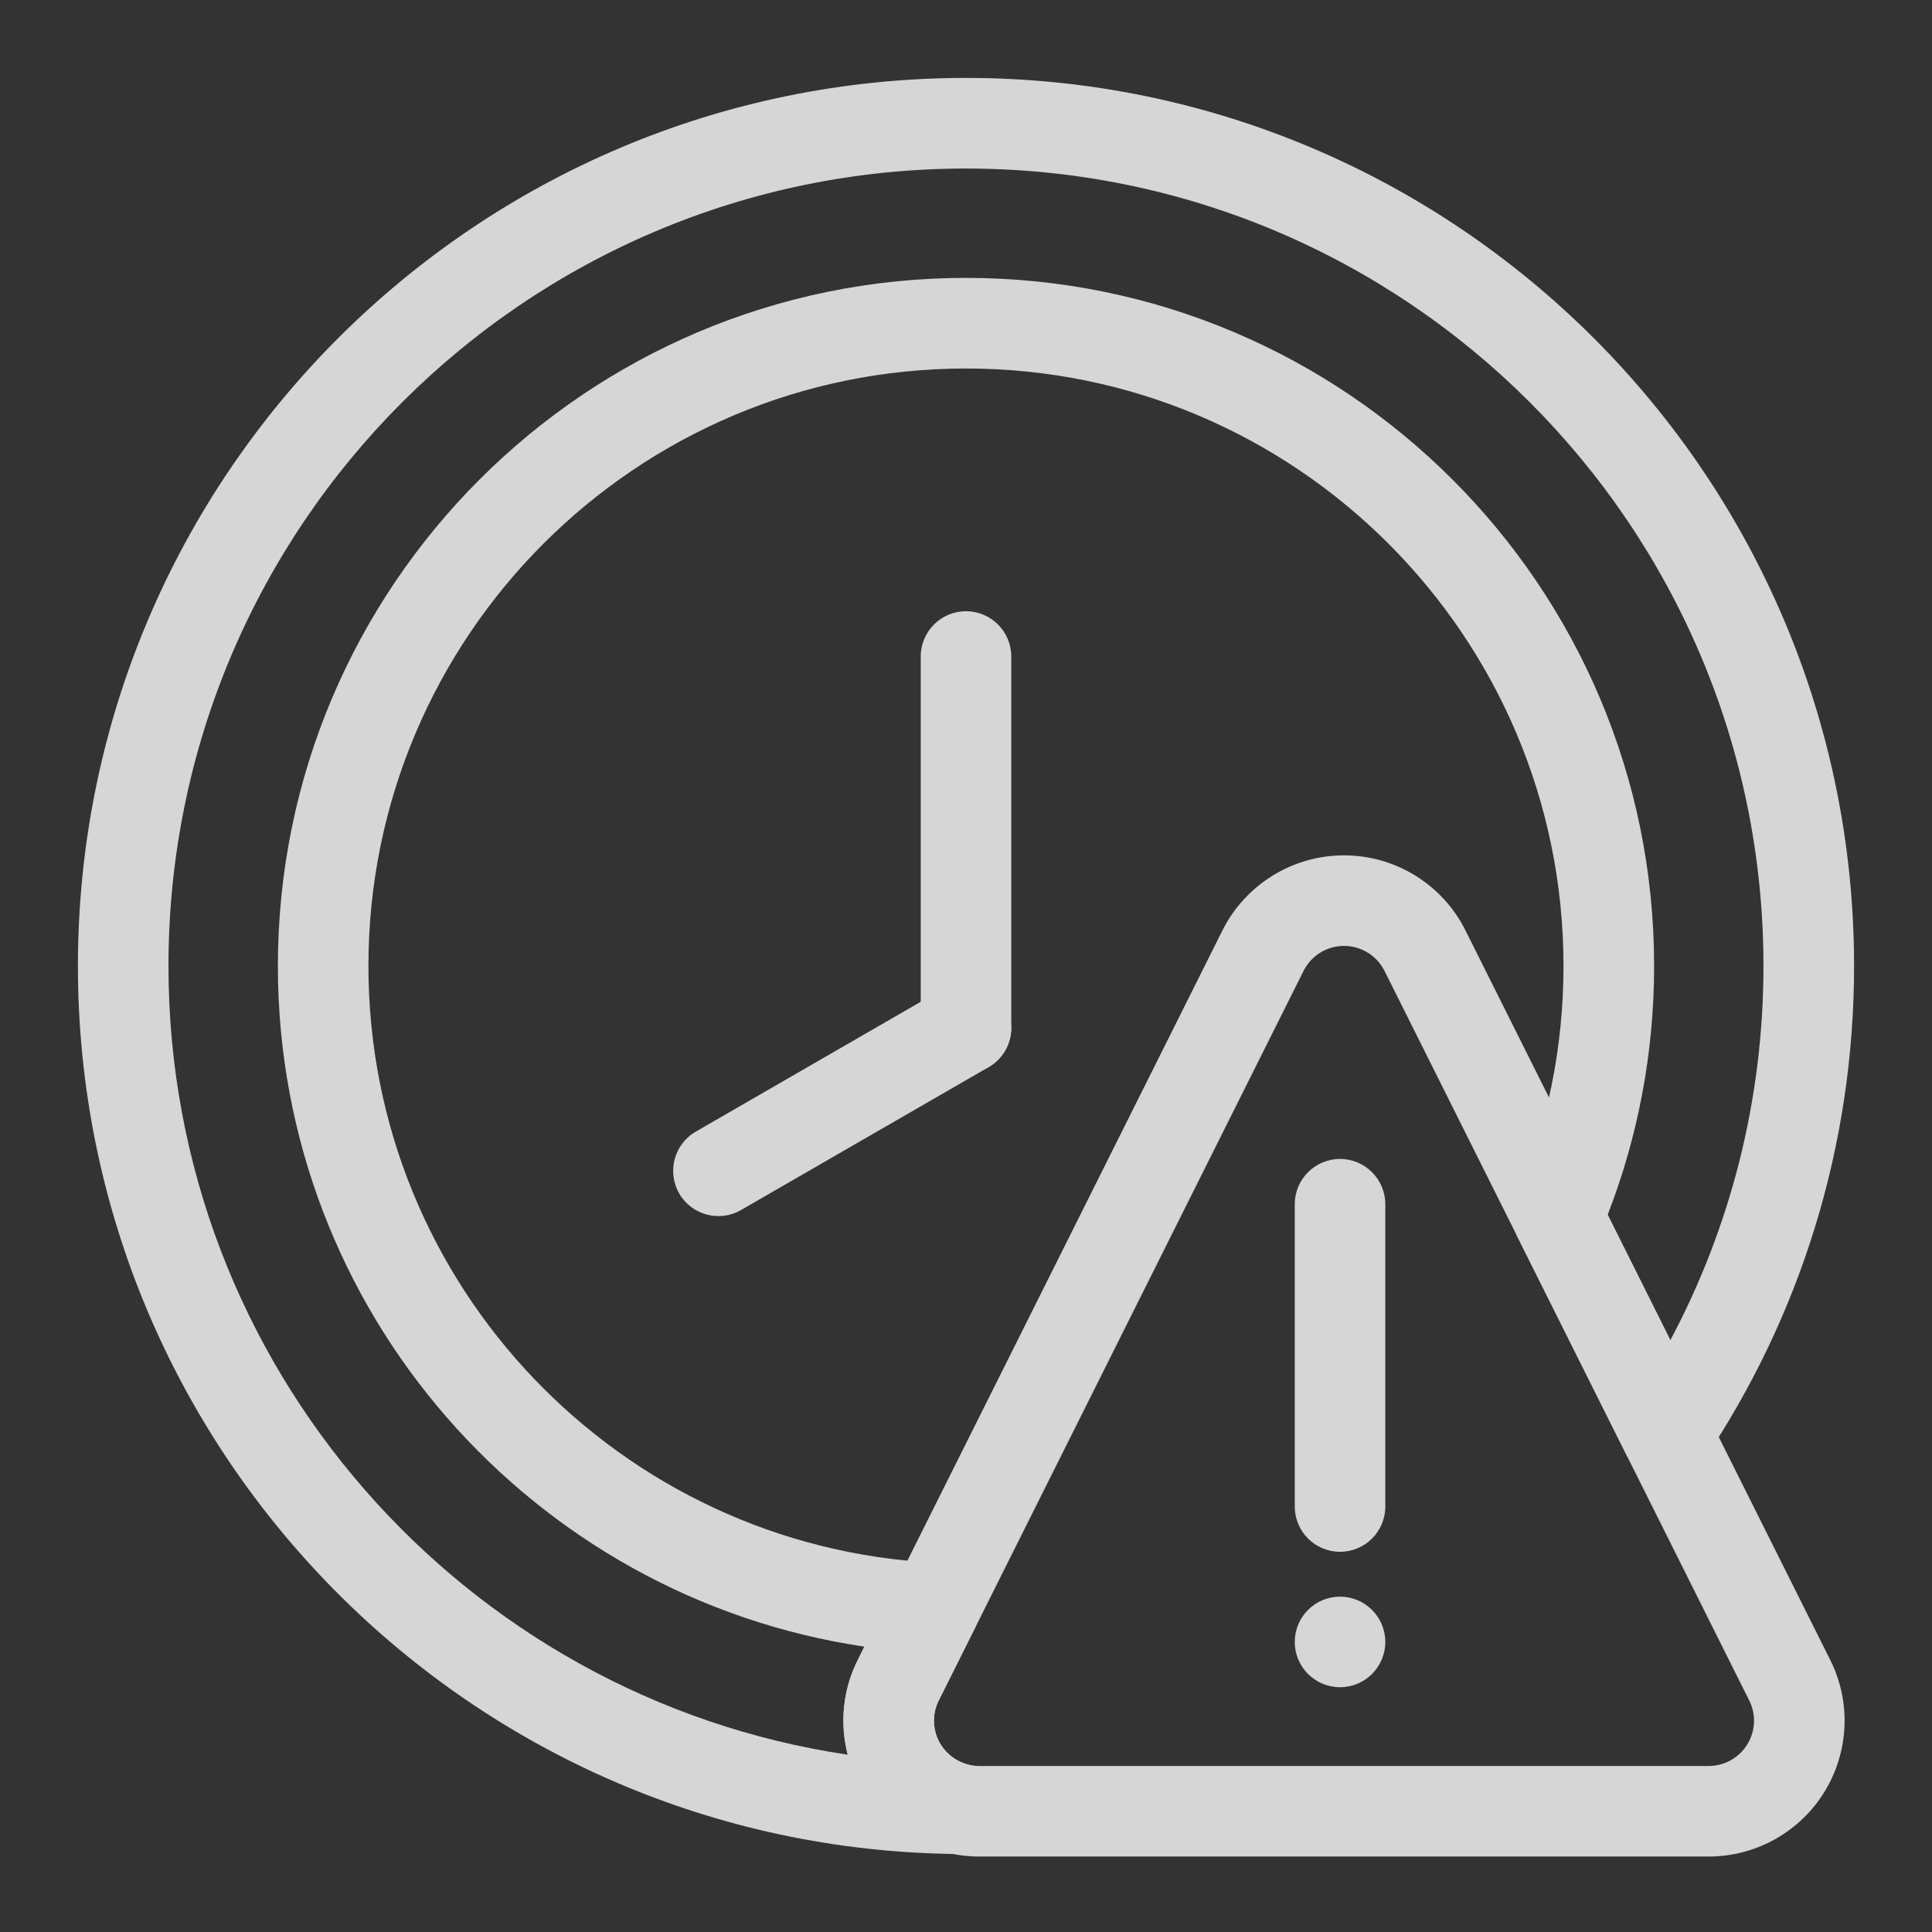 <svg width="30" height="30" viewBox="0 0 30 30" fill="none" xmlns="http://www.w3.org/2000/svg">
<rect x="0" y="0" width="30" height="30" fill="#333333" stroke="none"/>
<g opacity="0.8" clip-path="url(#clip0_174_1272)">
<path fill-rule="evenodd" clip-rule="evenodd" d="M15.703 15.961V10.194C15.703 9.806 15.388 9.491 15 9.491C14.612 9.491 14.297 9.806 14.297 10.194V15.961C14.297 16.349 14.612 16.664 15 16.664C15.388 16.664 15.703 16.349 15.703 15.961Z" fill="white"/>
<path fill-rule="evenodd" clip-rule="evenodd" d="M14.648 15.353L10.804 17.572C10.468 17.766 10.353 18.196 10.547 18.533C10.74 18.868 11.171 18.983 11.507 18.789L15.352 16.57C15.687 16.376 15.803 15.946 15.609 15.609C15.415 15.274 14.984 15.159 14.648 15.353Z" fill="white"/>
<path fill-rule="evenodd" clip-rule="evenodd" d="M18.982 14.448C17.415 17.584 14.765 22.883 13.319 25.776C12.992 26.429 13.027 27.206 13.411 27.828C13.795 28.449 14.475 28.828 15.205 28.828H26.533C27.264 28.828 27.943 28.449 28.327 27.828C28.712 27.206 28.747 26.429 28.42 25.776C26.974 22.883 24.324 17.584 22.756 14.448C22.399 13.733 21.668 13.282 20.87 13.282C20.071 13.282 19.34 13.733 18.982 14.448ZM20.241 15.077C20.36 14.839 20.603 14.688 20.87 14.688C21.136 14.688 21.38 14.839 21.499 15.077C23.066 18.213 25.715 23.511 27.162 26.405C27.271 26.622 27.26 26.881 27.131 27.088C27.004 27.295 26.777 27.422 26.533 27.422H15.205C14.961 27.422 14.736 27.295 14.607 27.088C14.48 26.881 14.467 26.622 14.577 26.405L20.241 15.077Z" fill="white"/>
<path fill-rule="evenodd" clip-rule="evenodd" d="M14.87 28.789C15.227 28.793 15.53 28.527 15.574 28.172C15.618 27.817 15.388 27.486 15.04 27.402C14.863 27.359 14.707 27.247 14.607 27.088C14.48 26.881 14.467 26.622 14.577 26.405L15.137 25.284C15.243 25.072 15.235 24.819 15.115 24.614C14.995 24.41 14.78 24.279 14.542 24.267C9.634 24.029 5.721 19.968 5.721 15C5.721 9.879 9.879 5.722 15 5.722C20.12 5.722 24.278 9.879 24.278 15C24.278 16.284 24.018 17.506 23.545 18.618C23.465 18.808 23.471 19.023 23.564 19.207L25.252 22.584C25.364 22.808 25.586 22.955 25.837 22.971C26.086 22.987 26.326 22.869 26.465 22.66C27.933 20.469 28.79 17.834 28.79 15C28.79 7.389 22.61 1.21 15 1.21C7.389 1.21 1.21 7.389 1.21 15C1.21 22.567 7.319 28.719 14.87 28.789ZM13.164 27.247C7.199 26.361 2.616 21.211 2.616 15C2.616 8.166 8.166 2.617 15 2.617C21.834 2.617 27.383 8.166 27.383 15C27.383 17.099 26.86 19.077 25.937 20.81L24.964 18.863C25.429 17.664 25.685 16.362 25.685 15C25.685 9.103 20.897 4.315 15 4.315C9.103 4.315 4.315 9.103 4.315 15C4.315 20.362 8.272 24.805 13.422 25.569L13.319 25.776C13.087 26.238 13.038 26.761 13.164 27.247Z" fill="white"/>
<path fill-rule="evenodd" clip-rule="evenodd" d="M20.105 18.699V23.393C20.105 23.782 20.42 24.096 20.808 24.096C21.195 24.096 21.511 23.782 21.511 23.393V18.699C21.511 18.311 21.195 17.996 20.808 17.996C20.42 17.996 20.105 18.311 20.105 18.699Z" fill="white"/>
<path d="M20.808 26.199C21.196 26.199 21.511 25.884 21.511 25.496C21.511 25.108 21.196 24.793 20.808 24.793C20.419 24.793 20.105 25.108 20.105 25.496C20.105 25.884 20.419 26.199 20.808 26.199Z" fill="white"/>
</g>
<defs>
<clipPath id="clip0_174_1272">
<rect width="30" height="30" fill="white"/>
</clipPath>
</defs>
</svg>
